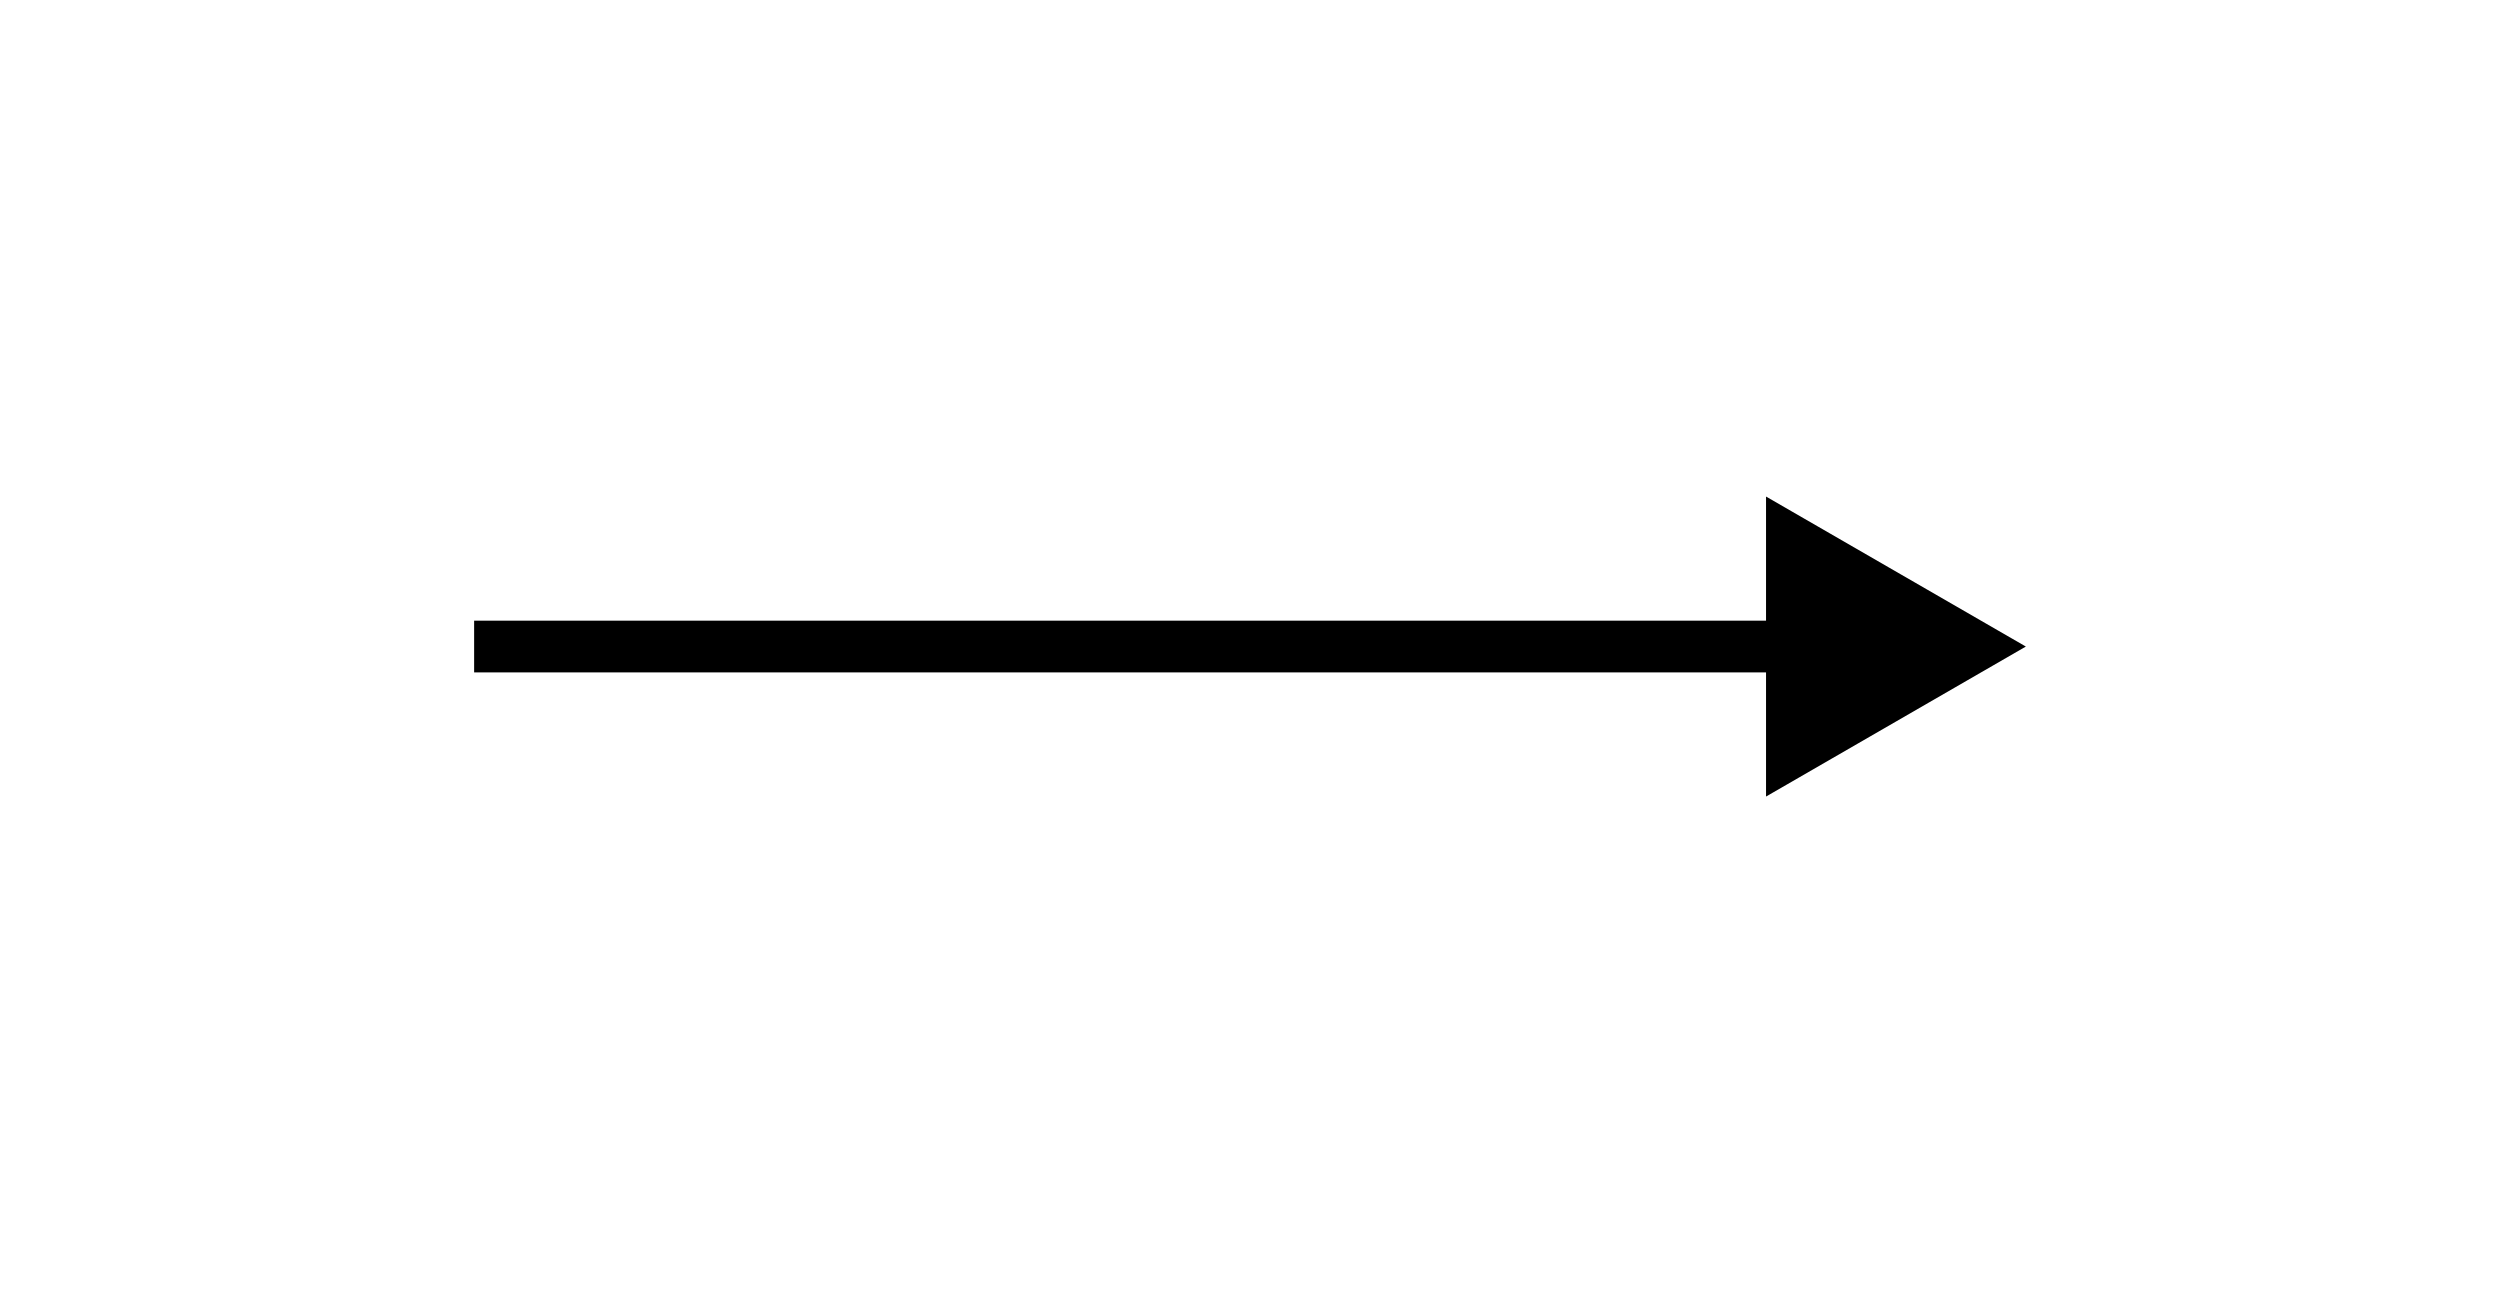 <svg xmlns="http://www.w3.org/2000/svg" xmlns:xlink="http://www.w3.org/1999/xlink" fill="none" version="1.1" width="96.667" height="50" viewBox="0 0 96.667 50"><rect x="0" y="0" width="96.667" height="50" fill="#808080" stroke="none"/><defs><clipPath id="master_svg0_3_1317"><rect x="0" y="0" width="96.667" height="50" rx="0"/></clipPath></defs><g clip-path="url(#master_svg0_3_1317)"><rect x="0" y="0" width="96.667" height="50" rx="0" fill="#FFFFFF" fill-opacity="1"/><g><path d="M68.287,30.8L78.333,25L68.287,19.2L68.287,24L18.333,24L18.333,26L68.287,26L68.287,30.8Z" fill-rule="evenodd" fill="#000000" fill-opacity="1"/></g></g></svg>